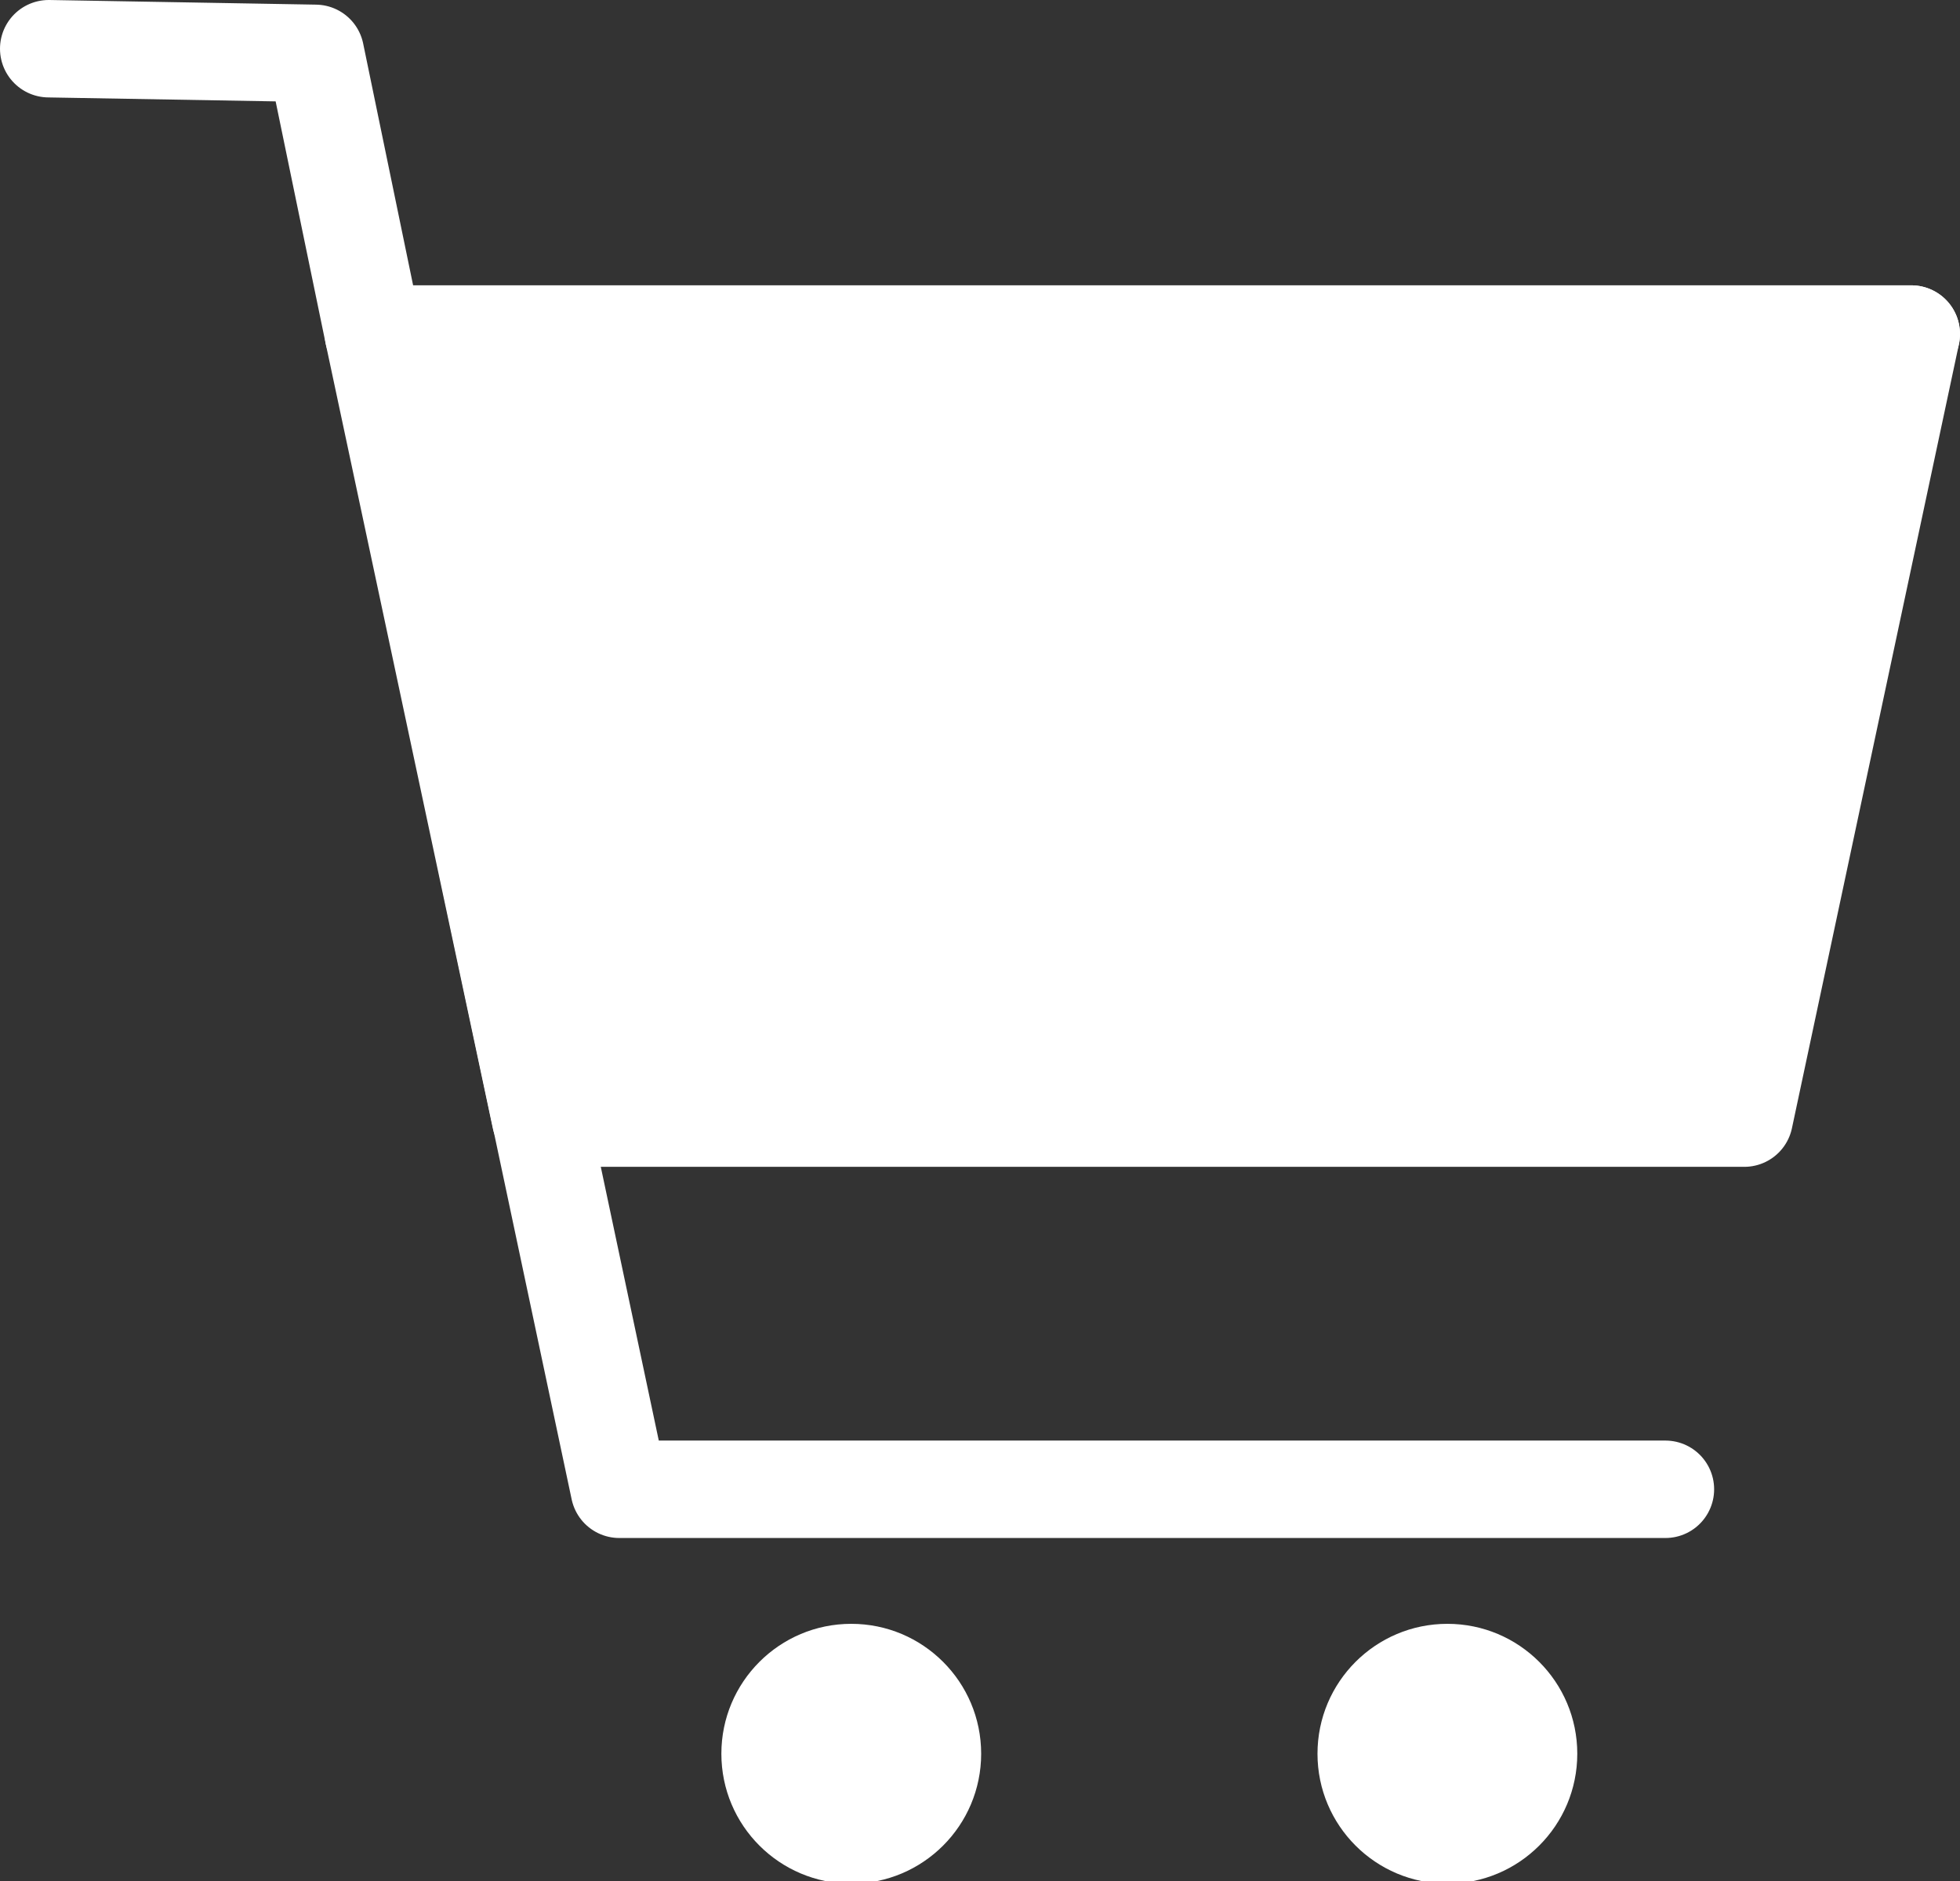 <?xml version="1.0" encoding="UTF-8"?>
<svg xmlns="http://www.w3.org/2000/svg" version="1.1" viewBox="0 0 84.5 81.1">
  <rect x="0" y="0" width="84.5" height="81.1" fill="#333333" stroke="none"/>
  <defs>
    <style>
      .cls-1, .cls-2 {
        fill: #fff;
      }

      .cls-3 {
        fill: none;
      }

      .cls-3, .cls-2 {
        stroke: #fff;
        stroke-linecap: round;
        stroke-linejoin: round;
        stroke-width: 4.2px;
      }
    </style>
  </defs>
  <!-- Generator: Adobe Illustrator 28.7.1, SVG Export Plug-In . SVG Version: 1.2.0 Build 142)  -->
  <g>
    <g id="_レイヤー_1" data-name="レイヤー_1">
      <g>
        <polyline class="cls-3" points="82.4 14.4 16.1 14.4 13.6 2.3 2.1 2.1"/>
        <polygon class="cls-2" points="82.4 14.4 16.1 14.4 23.3 48.2 75.2 48.2 82.4 14.4"/>
        <polyline class="cls-3" points="21 37.3 26.7 64.2 71.8 64.2"/>
        <circle class="cls-1" cx="36.7" cy="75.6" r="5.6"/>
        <circle class="cls-1" cx="62.4" cy="75.6" r="5.6"/>
      </g>
    </g>
  </g>
</svg>
